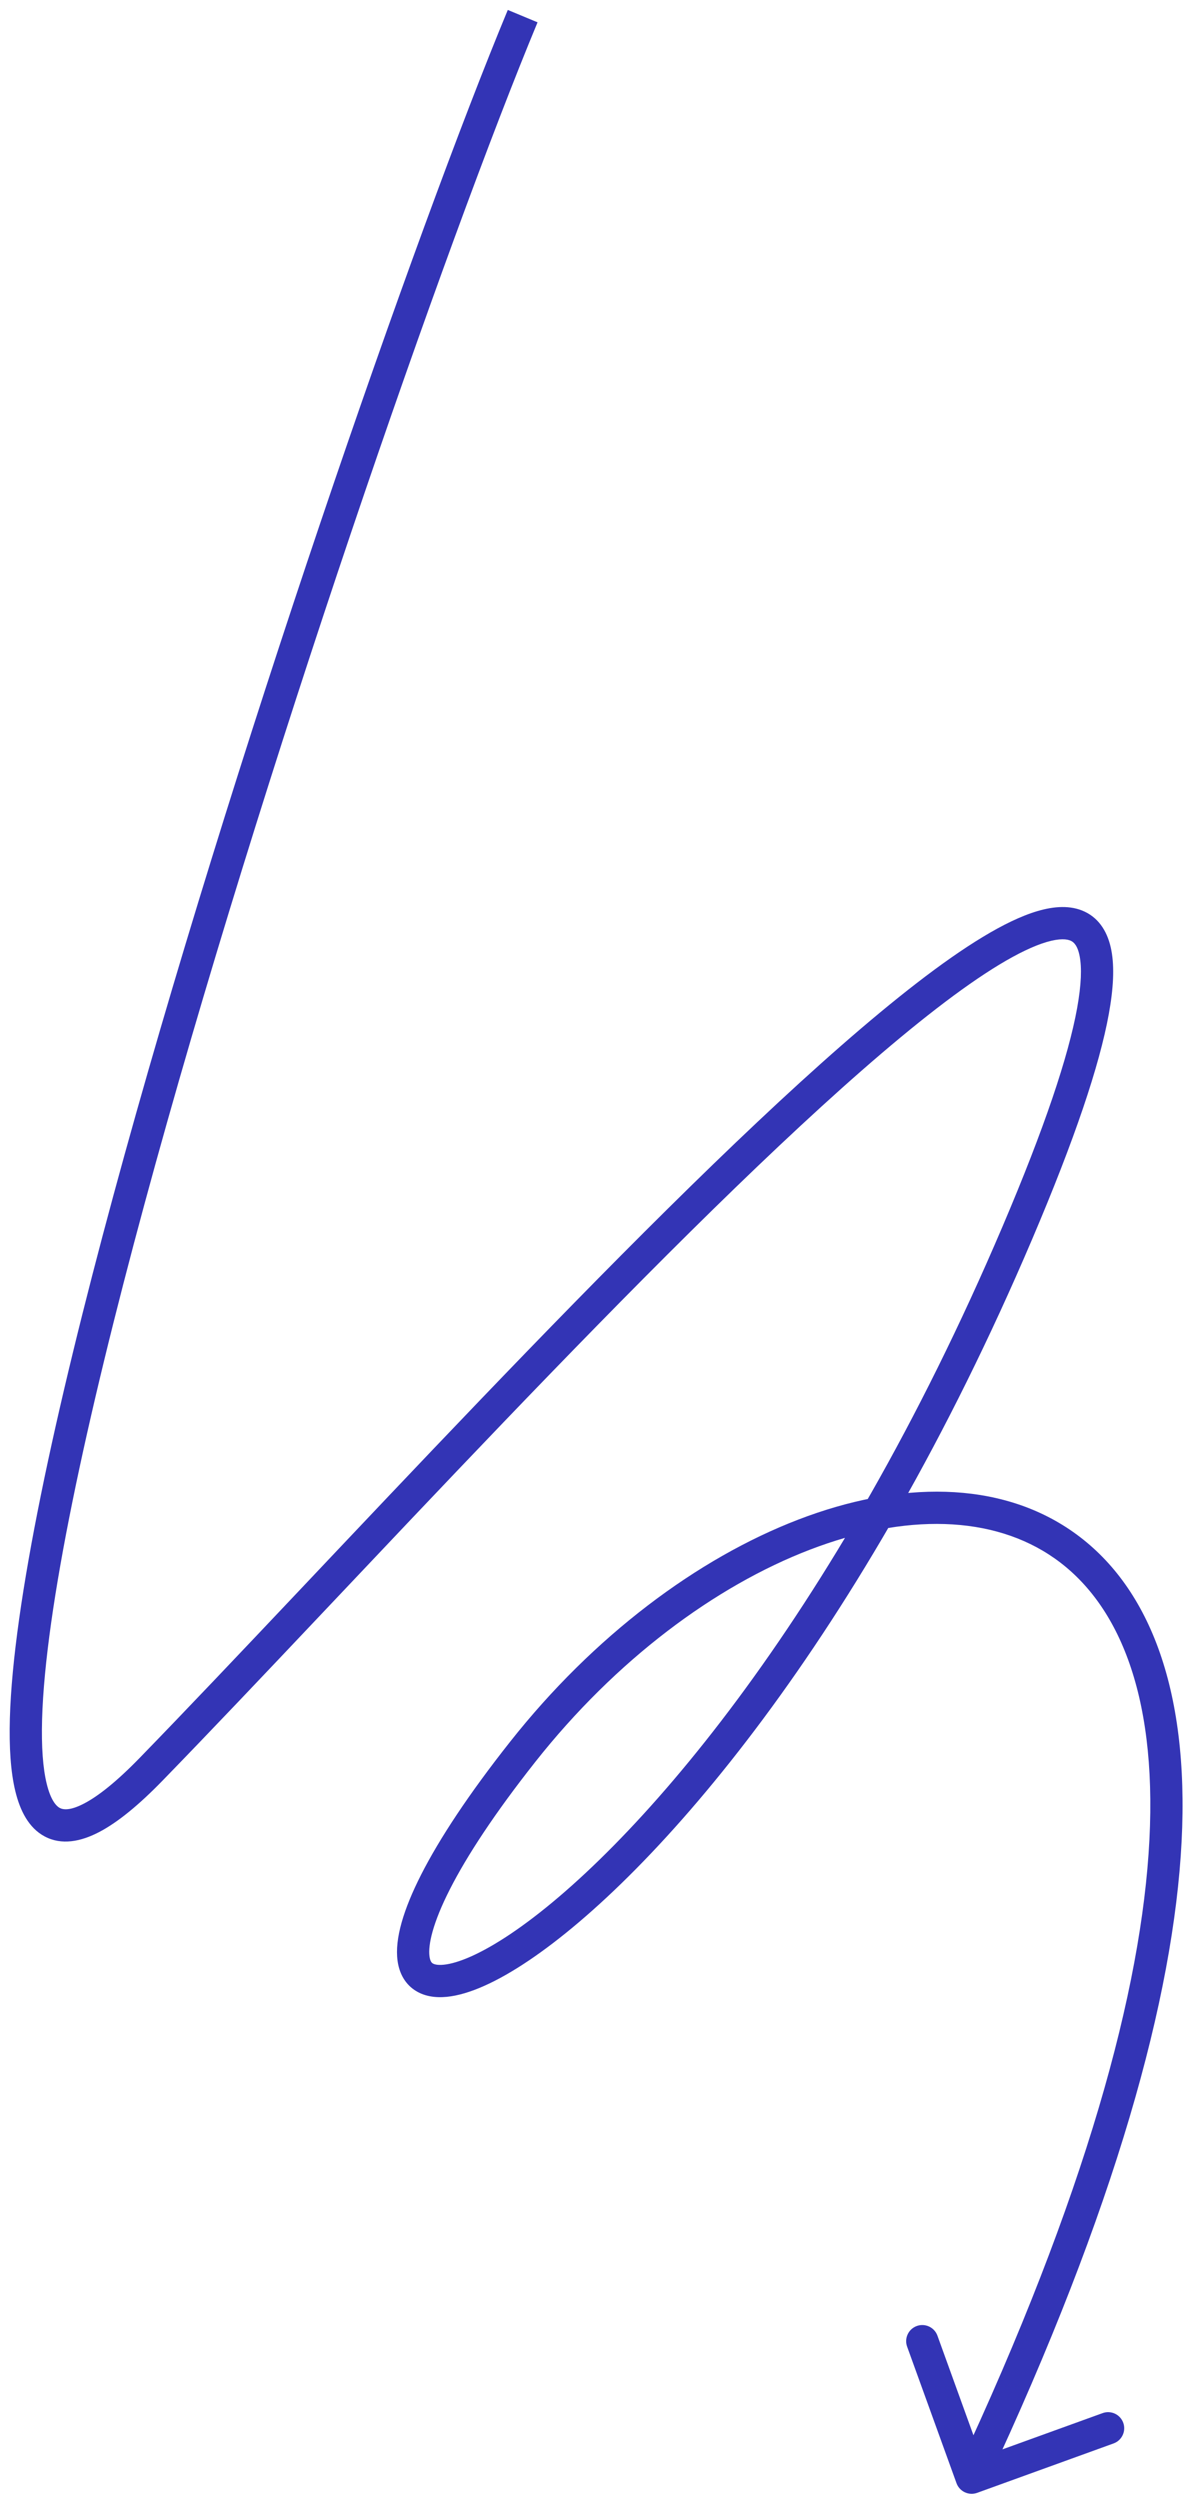 <?xml version="1.0" encoding="UTF-8"?> <svg xmlns="http://www.w3.org/2000/svg" width="74" height="155" viewBox="0 0 74 155" fill="none"> <path d="M59.33 153.942C59.518 154.461 60.091 154.73 60.611 154.542L69.073 151.479C69.593 151.291 69.861 150.718 69.674 150.199C69.486 149.679 68.912 149.411 68.393 149.599L60.87 152.321L58.148 144.798C57.96 144.279 57.387 144.011 56.867 144.198C56.348 144.386 56.079 144.96 56.267 145.479L59.33 153.942ZM31.498 0.616C25.865 14.155 14.292 47.33 7.025 74.144C3.399 87.524 0.813 99.433 0.612 106.53C0.562 108.31 0.659 109.85 0.955 111.06C1.243 112.239 1.775 113.322 2.777 113.852C3.82 114.404 5.007 114.174 6.15 113.577C7.302 112.975 8.611 111.903 10.089 110.382L8.656 108.988C7.235 110.448 6.1 111.346 5.223 111.804C4.337 112.268 3.91 112.189 3.712 112.085C3.474 111.959 3.14 111.577 2.898 110.585C2.663 109.625 2.563 108.289 2.611 106.587C2.804 99.759 5.324 88.067 8.955 74.668C16.203 47.926 27.748 14.835 33.344 1.384L31.498 0.616ZM10.089 110.382C21.735 98.408 40.364 77.81 53.49 66.334C56.769 63.468 59.663 61.208 61.99 59.8C63.157 59.095 64.139 58.63 64.927 58.398C65.735 58.161 66.191 58.213 66.426 58.325C66.605 58.41 66.844 58.62 66.971 59.288C67.103 59.98 67.08 61.024 66.81 62.511C66.271 65.473 64.81 69.877 62.184 76.038L64.024 76.822C66.664 70.626 68.198 66.057 68.777 62.869C69.066 61.281 69.134 59.957 68.936 58.915C68.734 57.851 68.224 56.964 67.284 56.518C66.399 56.098 65.366 56.185 64.364 56.479C63.342 56.779 62.192 57.341 60.956 58.089C58.477 59.587 55.48 61.938 52.174 64.828C38.967 76.374 20.2 97.117 8.656 108.988L10.089 110.382ZM62.184 76.038C51.699 100.645 39.031 114.953 31.66 119.899C29.802 121.146 28.398 121.717 27.517 121.802C27.091 121.844 26.9 121.761 26.829 121.712C26.781 121.678 26.682 121.59 26.641 121.283C26.547 120.578 26.835 119.225 27.912 117.113C28.962 115.052 30.681 112.42 33.206 109.225L31.637 107.985C29.063 111.242 27.259 113.988 26.129 116.205C25.026 118.372 24.478 120.198 24.659 121.548C24.755 122.268 25.072 122.926 25.688 123.354C26.282 123.767 27.004 123.862 27.711 123.793C29.096 123.658 30.839 122.859 32.774 121.56C40.578 116.323 53.449 101.639 64.024 76.822L62.184 76.038ZM33.206 109.225C38.209 102.894 44.36 98.329 50.237 96.072C56.136 93.807 61.594 93.916 65.424 96.616C69.237 99.304 71.771 104.796 71.296 114.061C70.822 123.317 67.343 136.15 59.365 153.177L61.176 154.026C69.207 136.884 72.801 123.783 73.293 114.163C73.786 104.551 71.18 98.227 66.577 94.982C61.992 91.749 55.759 91.809 49.521 94.205C43.262 96.608 36.83 101.413 31.637 107.985L33.206 109.225Z" fill="#3334B5"></path> </svg> 